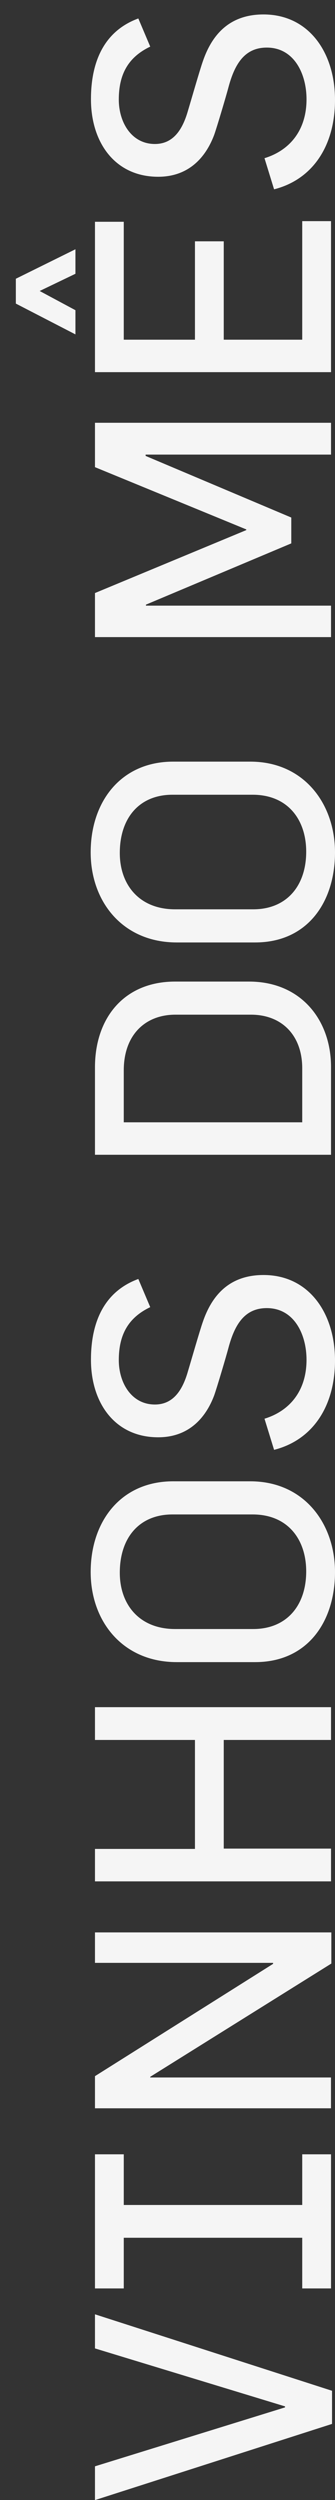 <svg xmlns="http://www.w3.org/2000/svg" xmlns:xlink="http://www.w3.org/1999/xlink" id="Layer_1" x="0px" y="0px" viewBox="0 0 835.3 6231.5" style="enable-background:new 0 0 835.3 6231.5;" xml:space="preserve"><rect x="0" y="0" width="835.3" height="6231.5" fill="#333333" stroke="none"/><style type="text/css">	.st0{fill:#F5F5F5;}</style><g>	<path class="st0" d="M827.9,5959.1v82.6l-591.1,189.9v-84.2l473.9-146.9v-2.5l-473.9-144.5v-85L827.9,5959.1z"></path>	<path class="st0" d="M825.4,5704h-71.8v-126.3h-445V5704h-71.8v-334.3h71.8V5496h445v-126.3h71.8V5704z"></path>	<path class="st0" d="M826.2,4894.2l-451.6,282.3v1.7h450.7v76.8H236.8v-80.1L680.9,4895v-2.5H236.8v-75.9h589.4V4894.2z"></path>	<path class="st0" d="M825.4,4336.9H557.9v270.8h267.5v81.7H236.8v-80.9h249.3v-271.6H236.8v-81.7h588.6V4336.9z"></path>	<path class="st0" d="M835.3,3918.4c0,123.8-68.5,224.5-199,224.5H440.7c-134.6,0-214.6-101.5-214.6-224.5   c0-127.1,75.9-226.2,205.6-226.2H624C758.5,3692.2,835.3,3797.9,835.3,3918.4z M298.7,3920.1c0,78.4,47.9,140.3,137.9,140.3h194.8   c83.4,0,132.1-58.6,132.1-143.6c0-79.3-45.4-142-133.7-142H430C347.4,3774.8,298.7,3832.6,298.7,3920.1z"></path>	<path class="st0" d="M835.3,3390.9c0,113.1-54.5,198.1-151.9,222.9l-23.9-77.6c61.9-19,104.8-68.5,104.8-146.9   c0-62.7-30.5-128.8-99.1-128.8c-57,0-80.9,43.8-95.8,99.9c-5,19-28.9,99.9-35.5,118.1c-21.5,57-64.4,104-139.5,104   c-107.3,0-167.6-85-167.6-193.2c0-94.1,33-170.1,118.1-201.4l29.7,70.2c-55.3,26.4-78.4,69.3-78.4,132.1   c0,56.1,31.4,110.6,90,110.6c46.2,0,69.3-36.3,82.6-83.4c5.8-19,29.7-102.4,37.1-123c21.5-62.7,63.6-116.4,151.1-116.4   C770.1,3177.9,835.3,3272.9,835.3,3390.9z"></path>	<path class="st0" d="M825.4,2659.5v218.8H236.8v-217.9c0-123,72.6-213.8,199.8-213.8h184.1C750.3,2446.5,825.4,2542.3,825.4,2659.5   z M308.6,2667.8v129.6h445v-134.6c0-81.7-50.4-133.7-128-133.7H437.4C361.4,2529.1,308.6,2580.3,308.6,2667.8z"></path>	<path class="st0" d="M835.3,2124.6c0,123.8-68.5,224.5-199,224.5H440.7c-134.6,0-214.6-101.5-214.6-224.5   c0-127.1,75.9-226.2,205.6-226.2H624C758.5,1898.4,835.3,2004.1,835.3,2124.6z M298.7,2126.2c0,78.4,47.9,140.3,137.9,140.3h194.8   c83.4,0,132.1-58.6,132.1-143.6c0-79.3-45.4-142-133.7-142H430C347.4,1980.9,298.7,2038.7,298.7,2126.2z"></path>	<path class="st0" d="M825.4,1133.1H363.1v3.3L726.3,1290v64.4l-362.4,152.7v2.5h461.5v78.4H236.8v-109.8l377.3-156.9v-1.7   l-377.3-155.2v-110.6h588.6V1133.1z"></path>	<path class="st0" d="M188.1,682.4l-89.2,42.9l89.2,47.9v60.3L39.5,756.7v-61.9l148.6-73.5V682.4z M825.4,927.6H236.8V552.8h71.8   v293.9h177.5V601.5h71.8v245.2h195.7V551.2h71.8V927.6z"></path>	<path class="st0" d="M835.3,249c0,113.1-54.5,198.1-151.9,222.9l-23.9-77.6c61.9-19,104.8-68.5,104.8-146.9   c0-62.7-30.5-128.8-99.1-128.8c-57,0-80.9,43.8-95.8,99.9c-5,19-28.9,99.9-35.5,118.1c-21.5,57-64.4,104-139.5,104   c-107.3,0-167.6-85-167.6-193.2c0-94.1,33-170.1,118.1-201.4l29.7,70.2c-55.3,26.4-78.4,69.3-78.4,132.1   c0,56.1,31.4,110.6,90,110.6c46.2,0,69.3-36.3,82.6-83.4c5.8-19,29.7-102.4,37.1-123C527.4,89.7,569.5,36,657,36   C770.1,36,835.3,131,835.3,249z"></path></g></svg>